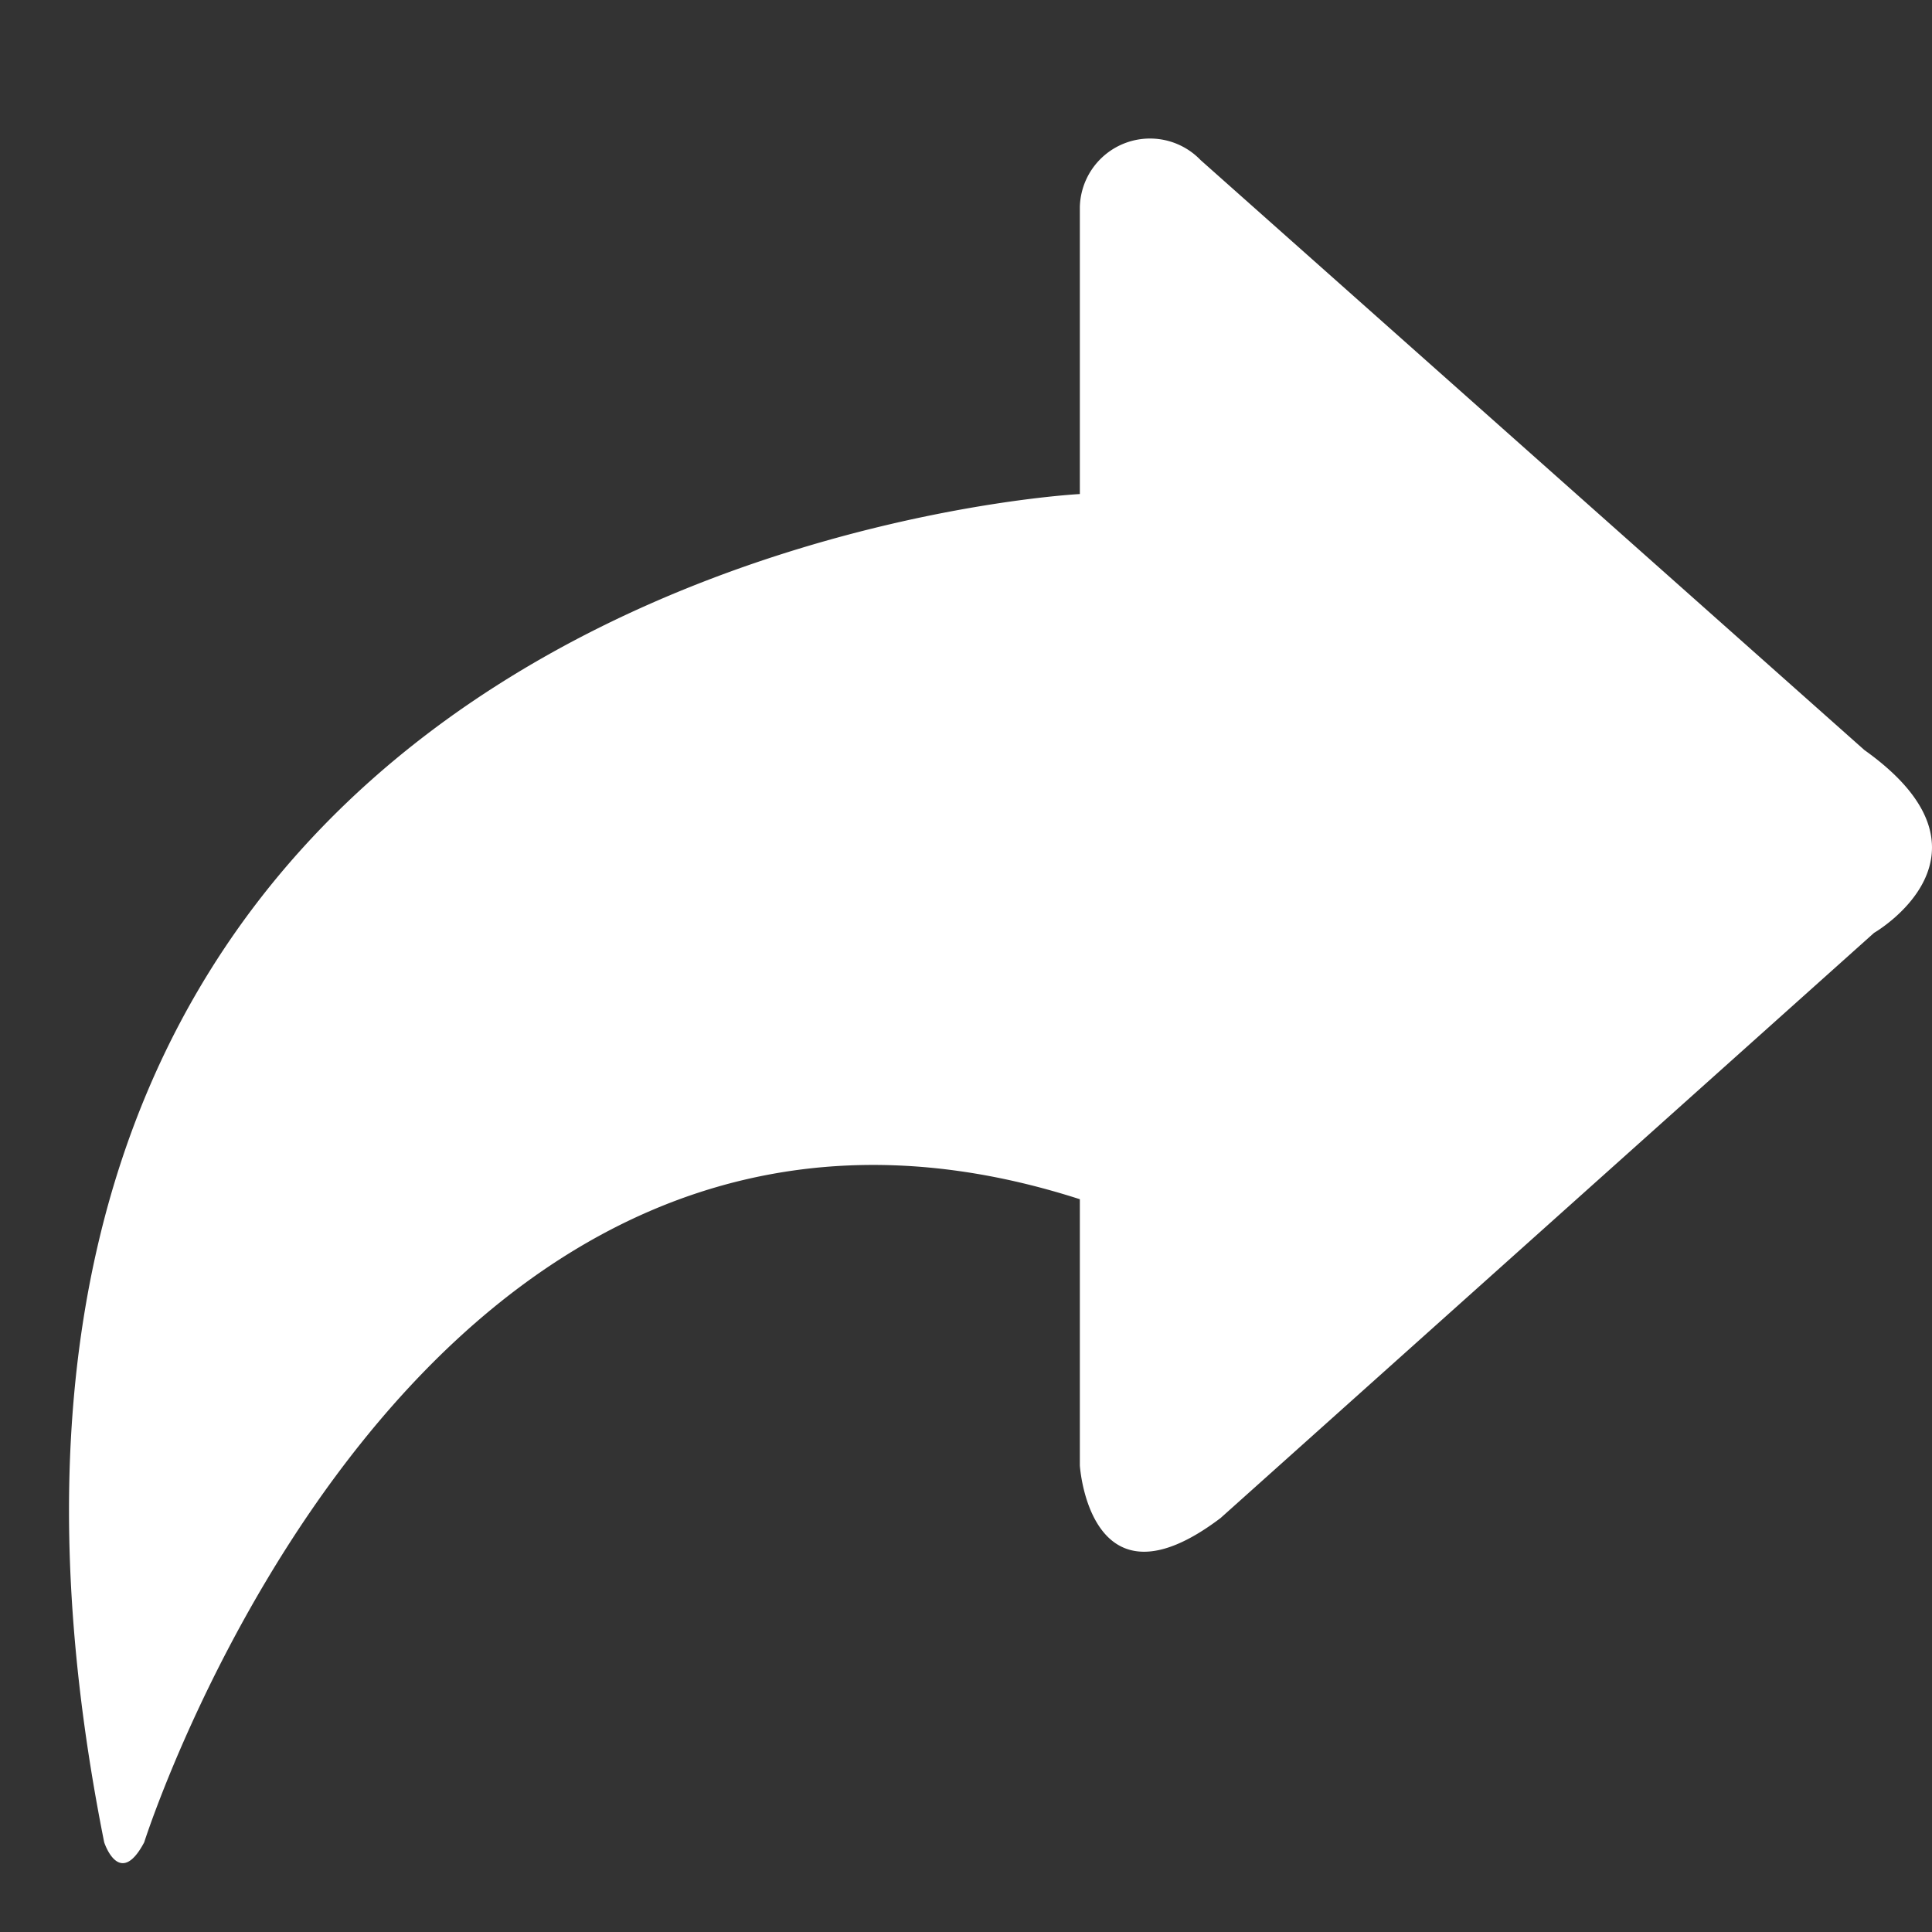 <svg id="icon_hover_arrow" xmlns="http://www.w3.org/2000/svg" width="28" height="28" viewBox="0 0 28 28">
  <rect x="0" y="0" width="28" height="28" fill="#333333" stroke="none"/>
<defs>
    <style>
      .cls-1, .cls-2 {
        fill: #fff;
      }

      .cls-1 {
        opacity: 0;
      }

      .cls-2 {
        fill-rule: evenodd;
      }
    </style>
  </defs>
  <rect id="矩形_602" data-name="矩形 602" class="cls-1" width="28" height="28"/>
  <path id="形状_653" data-name="形状 653" class="cls-2" d="M1456.65,1712.16V1708a1.017,1.017,0,0,1,1.75-.68l9.62,8.55c2.12,1.51.14,2.65,0.14,2.65l-9.47,8.48c-1.9,1.44-2.04-.76-2.04-0.76v-3.86c-9.62-3.1-13.56,9.32-13.56,9.32-0.36.68-.58,0-0.58,0-3.72-18.63,14.14-19.54,14.14-19.54h0Zm0,0" transform="translate(-1441 -1705)"/>
</svg>
